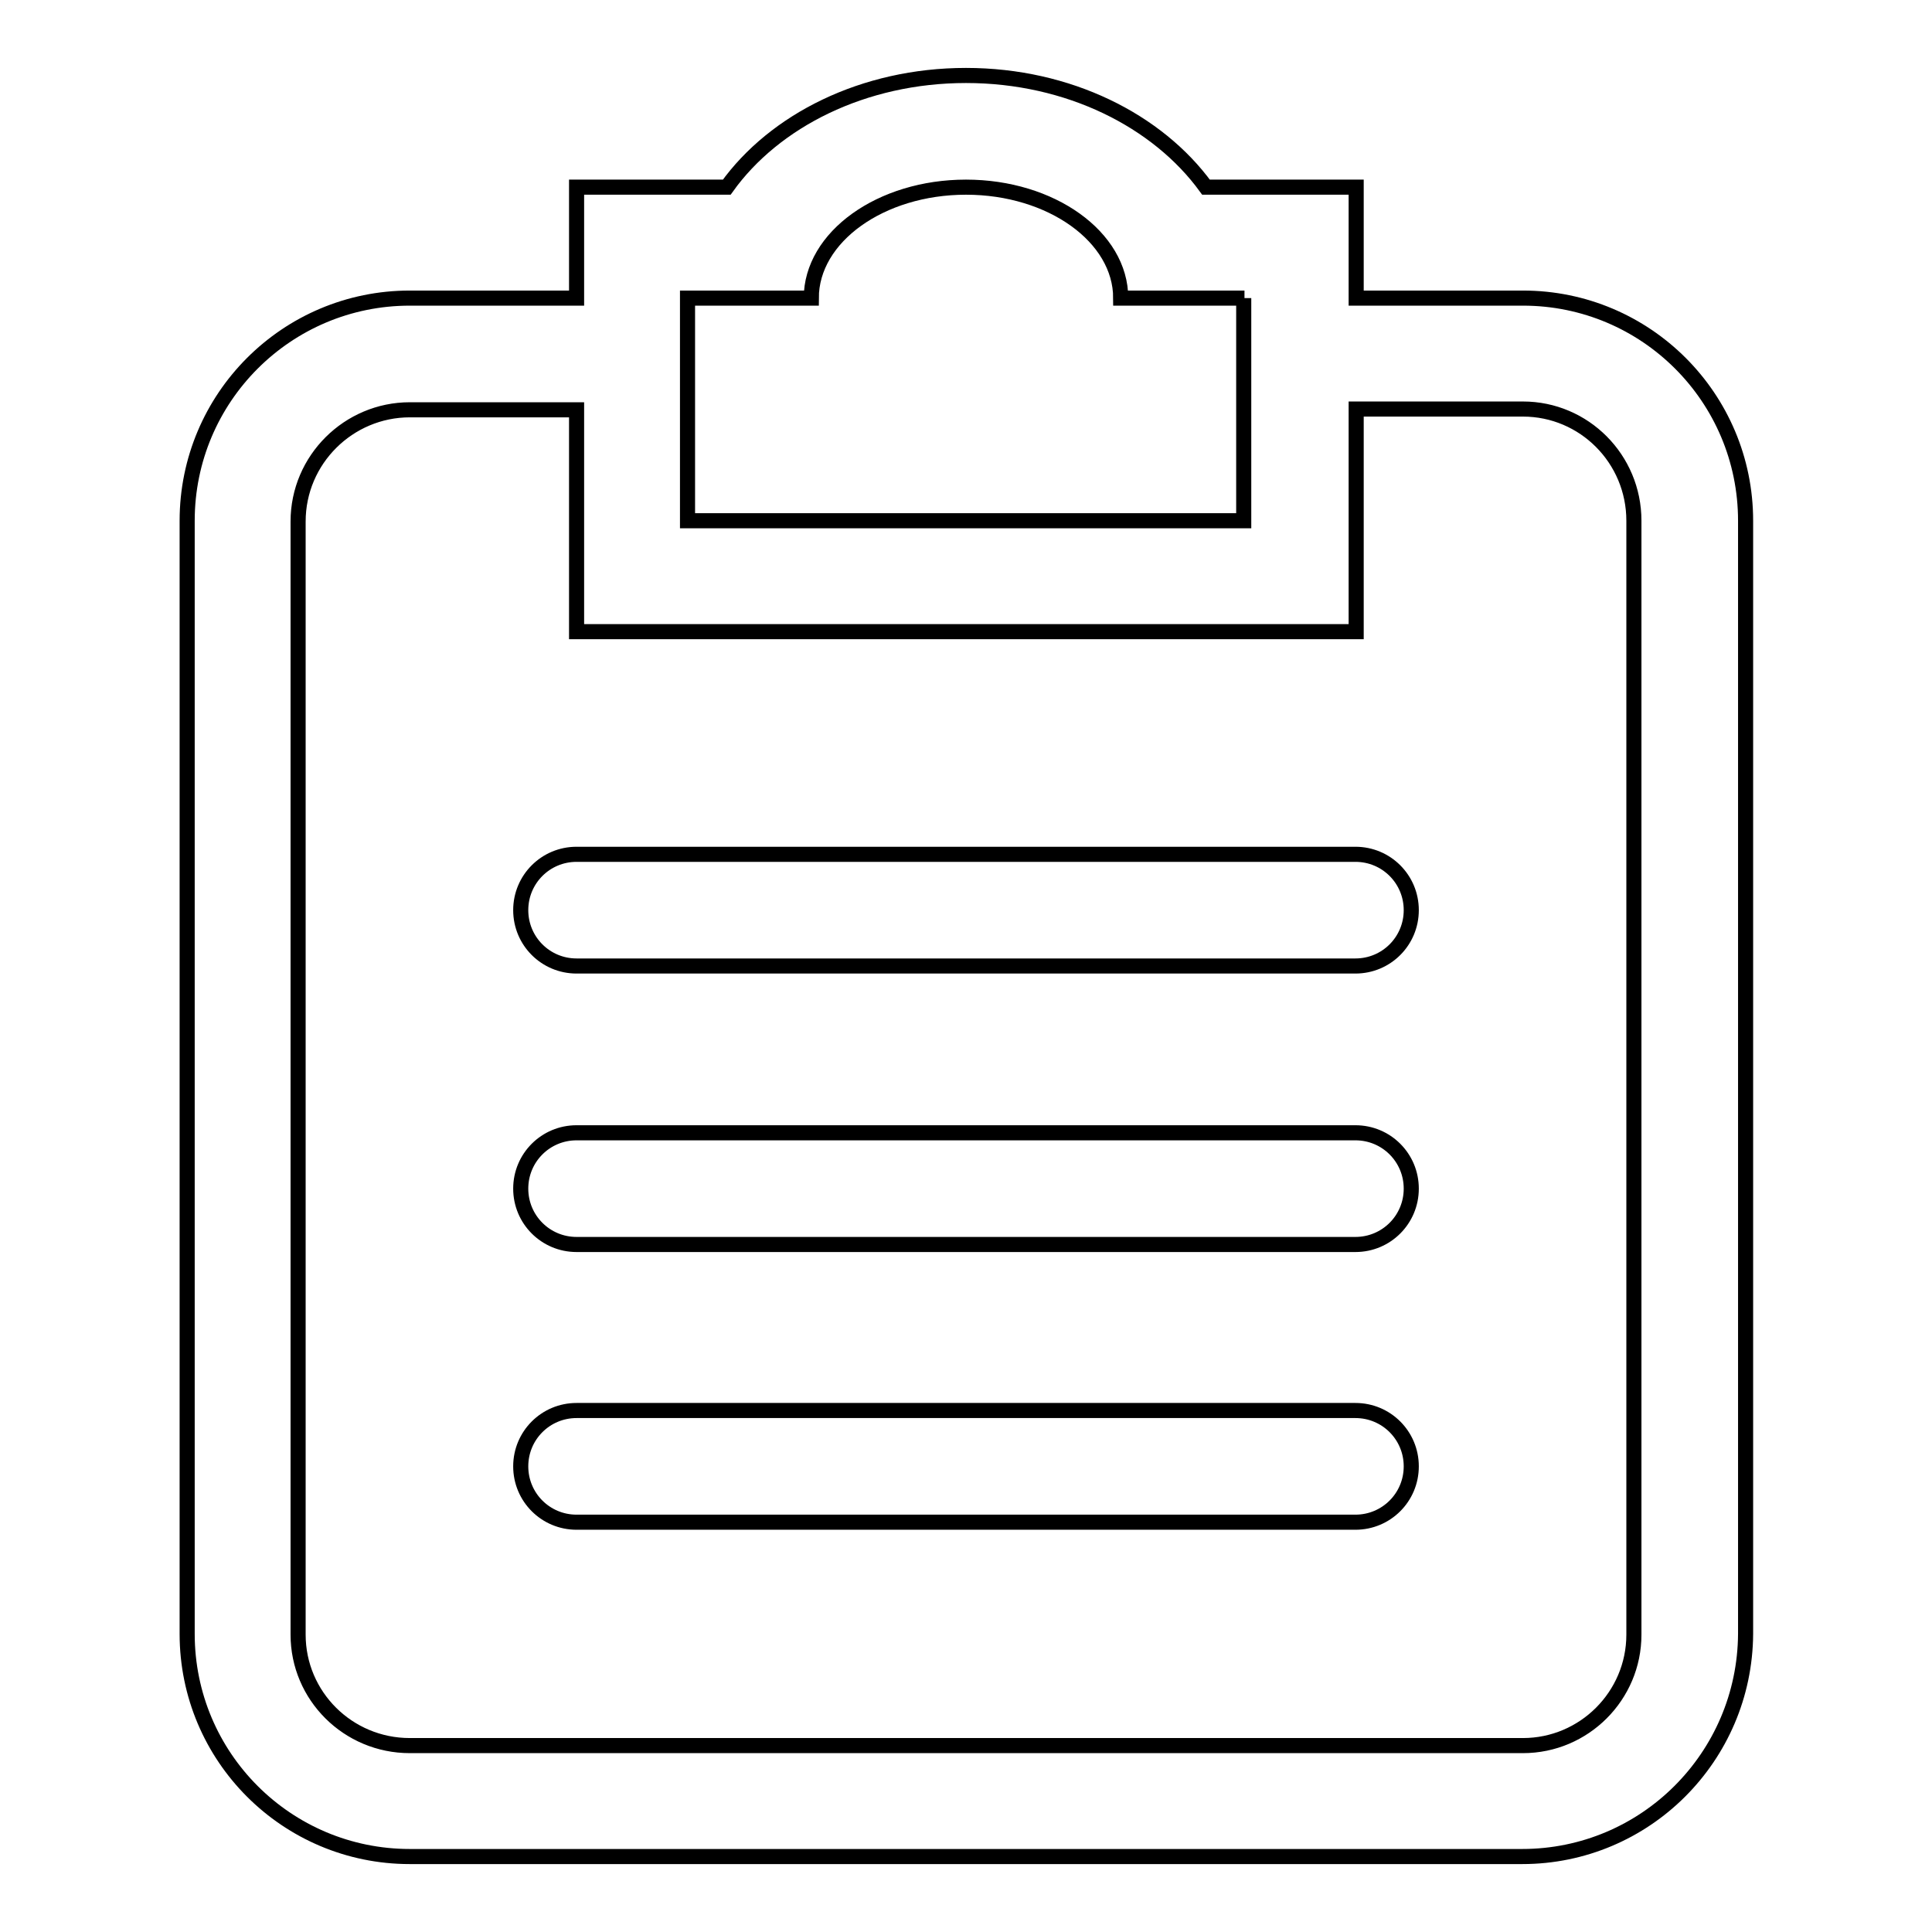 <?xml version="1.0" encoding="utf-8"?>
<!-- Svg Vector Icons : http://www.onlinewebfonts.com/icon -->
<!DOCTYPE svg PUBLIC "-//W3C//DTD SVG 1.1//EN" "http://www.w3.org/Graphics/SVG/1.1/DTD/svg11.dtd">
<svg version="1.1" xmlns="http://www.w3.org/2000/svg" xmlns:xlink="http://www.w3.org/1999/xlink" x="0px" y="0px" viewBox="0 0 256 256" enable-background="new 0 0 256 256" xml:space="preserve">
<g> <path stroke-width="2" fill-opacity="0" stroke="#000000"  d="M201.7,246H54.3c-16.3,0-29.5-13.2-29.5-29.5V69c0-16.3,13.2-29.5,29.5-29.5h22.1V24.8h19.9 C102.6,16,114.4,10,128,10c13.6,0,25.4,6,31.8,14.8h19.9v14.7h22.1c16.3,0,29.5,13.2,29.5,29.5v147.5 C231.2,232.8,218,246,201.7,246L201.7,246L201.7,246z M164.9,39.5h-16.4c0-8.1-9.2-14.7-20.5-14.7s-20.5,6.6-20.5,14.7H91.1V69 h73.7V39.5L164.9,39.5z M216.5,69c0-8.2-6.6-14.8-14.7-14.8h-22.1v29.5H76.4V54.3H54.3c-8.1,0-14.8,6.6-14.8,14.8v147.5 c0,8.1,6.6,14.7,14.8,14.7h147.5c8.1,0,14.7-6.6,14.7-14.7L216.5,69L216.5,69L216.5,69z M179.6,201.7H76.4c-4.1,0-7.4-3.3-7.4-7.4 c0-4.1,3.3-7.4,7.4-7.4h103.2c4.1,0,7.4,3.3,7.4,7.4C187,198.4,183.7,201.7,179.6,201.7L179.6,201.7z M179.6,164.9H76.4 c-4.1,0-7.4-3.3-7.4-7.4c0-4.1,3.3-7.4,7.4-7.4h103.2c4.1,0,7.4,3.3,7.4,7.4C187,161.6,183.7,164.9,179.6,164.9L179.6,164.9z  M179.6,128H76.4c-4.1,0-7.4-3.3-7.4-7.4c0-4.1,3.3-7.4,7.4-7.4h103.2c4.1,0,7.4,3.3,7.4,7.4C187,124.7,183.7,128,179.6,128 L179.6,128z"/></g>
</svg>
